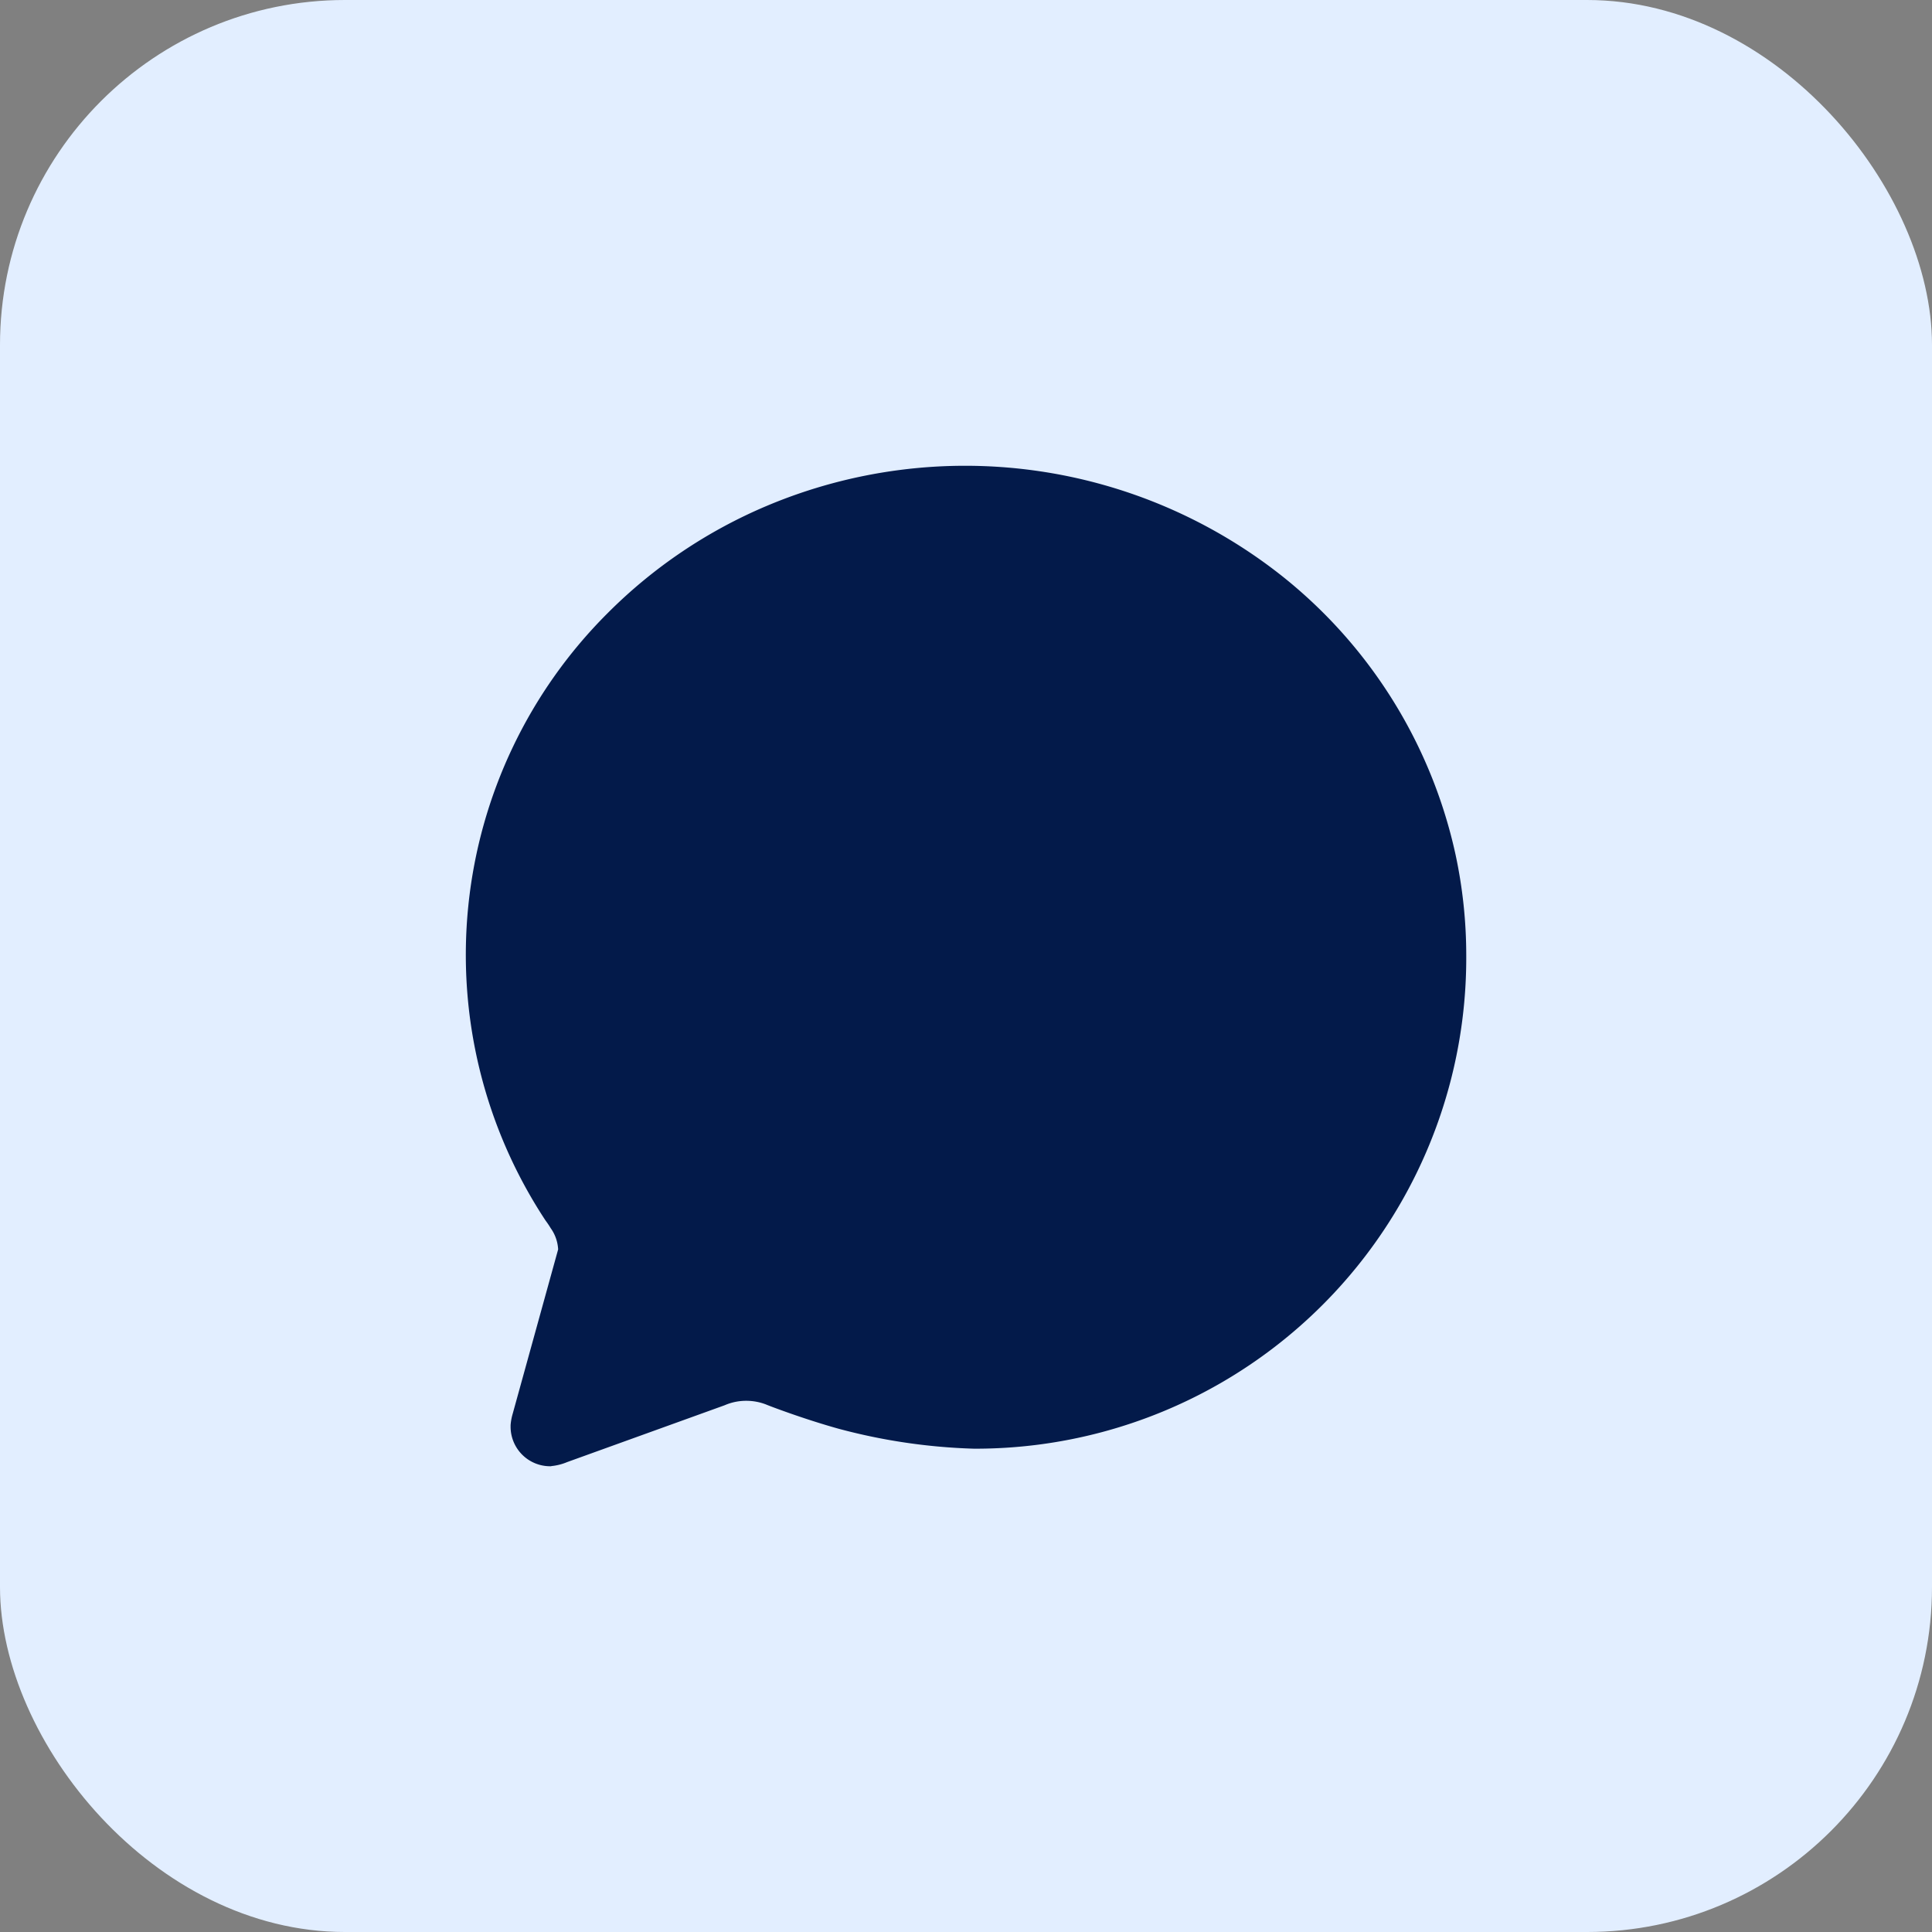 <svg xmlns="http://www.w3.org/2000/svg" width="56" height="56" viewBox="0 0 56 56"><rect x="0" y="0" width="56" height="56" fill="#808080" stroke="none"/><g transform="translate(0 -0.002)"><rect width="56" height="56" rx="10" transform="translate(0 0.002)" fill="#e2eeff"/><path d="M50.657,70.347a1.527,1.527,0,0,0-.266-1,3.021,3.021,0,0,0-.171-.256A13.449,13.449,0,0,1,48,61.687a14.032,14.032,0,0,1,27.7-2.793,13.394,13.394,0,0,1,.3,2.8A13.725,13.725,0,0,1,62.23,75.491a16.485,16.485,0,0,1-3.8-.563c-.907-.254-1.812-.59-2.046-.681a2.093,2.093,0,0,0-.749-.139,2.067,2.067,0,0,0-.814.164l-4.566,1.648A1.077,1.077,0,0,1,49.94,76a.646.646,0,0,1-.644-.656,1.067,1.067,0,0,1,.04-.221Z" transform="translate(-34 -33.998)" fill="#031a4a"/><path d="M49.966,76.5h-.027A1.146,1.146,0,0,1,48.8,75.339v-.03a1.569,1.569,0,0,1,.058-.321l1.32-4.774a1.161,1.161,0,0,0-.216-.615c-.043-.072-.09-.142-.14-.209l-.016-.023a13.987,13.987,0,0,1,1.8-17.588,14.445,14.445,0,0,1,4.653-3.13A14.8,14.8,0,0,1,71.2,50.728a14.177,14.177,0,0,1,4.994,8.063A13.918,13.918,0,0,1,76.5,61.7,14.225,14.225,0,0,1,62.23,75.991a17.025,17.025,0,0,1-3.936-.582c-1.041-.291-2.049-.679-2.091-.7a1.586,1.586,0,0,0-.569-.106h-.007a1.559,1.559,0,0,0-.611.124l-.025.01-4.553,1.643a1.575,1.575,0,0,1-.445.114ZM49.8,75.365a.146.146,0,0,0,.124.135.575.575,0,0,0,.136-.04l.028-.011,4.554-1.643a2.553,2.553,0,0,1,.988-.2h.01a2.582,2.582,0,0,1,.926.173c.041.016,1.006.387,2,.666a16.016,16.016,0,0,0,3.666.545A13.225,13.225,0,0,0,75.5,61.7a12.919,12.919,0,0,0-.286-2.7,13.175,13.175,0,0,0-4.642-7.492,13.8,13.8,0,0,0-13.929-1.936,13.45,13.45,0,0,0-4.332,2.914A12.987,12.987,0,0,0,50.63,68.8c.068.092.132.188.19.286l0,.008a1.872,1.872,0,0,1,.314,1.38l-1.324,4.787A.568.568,0,0,0,49.8,75.365Z" transform="translate(-34 -33.998)" fill="#031a4a"/></g></svg>